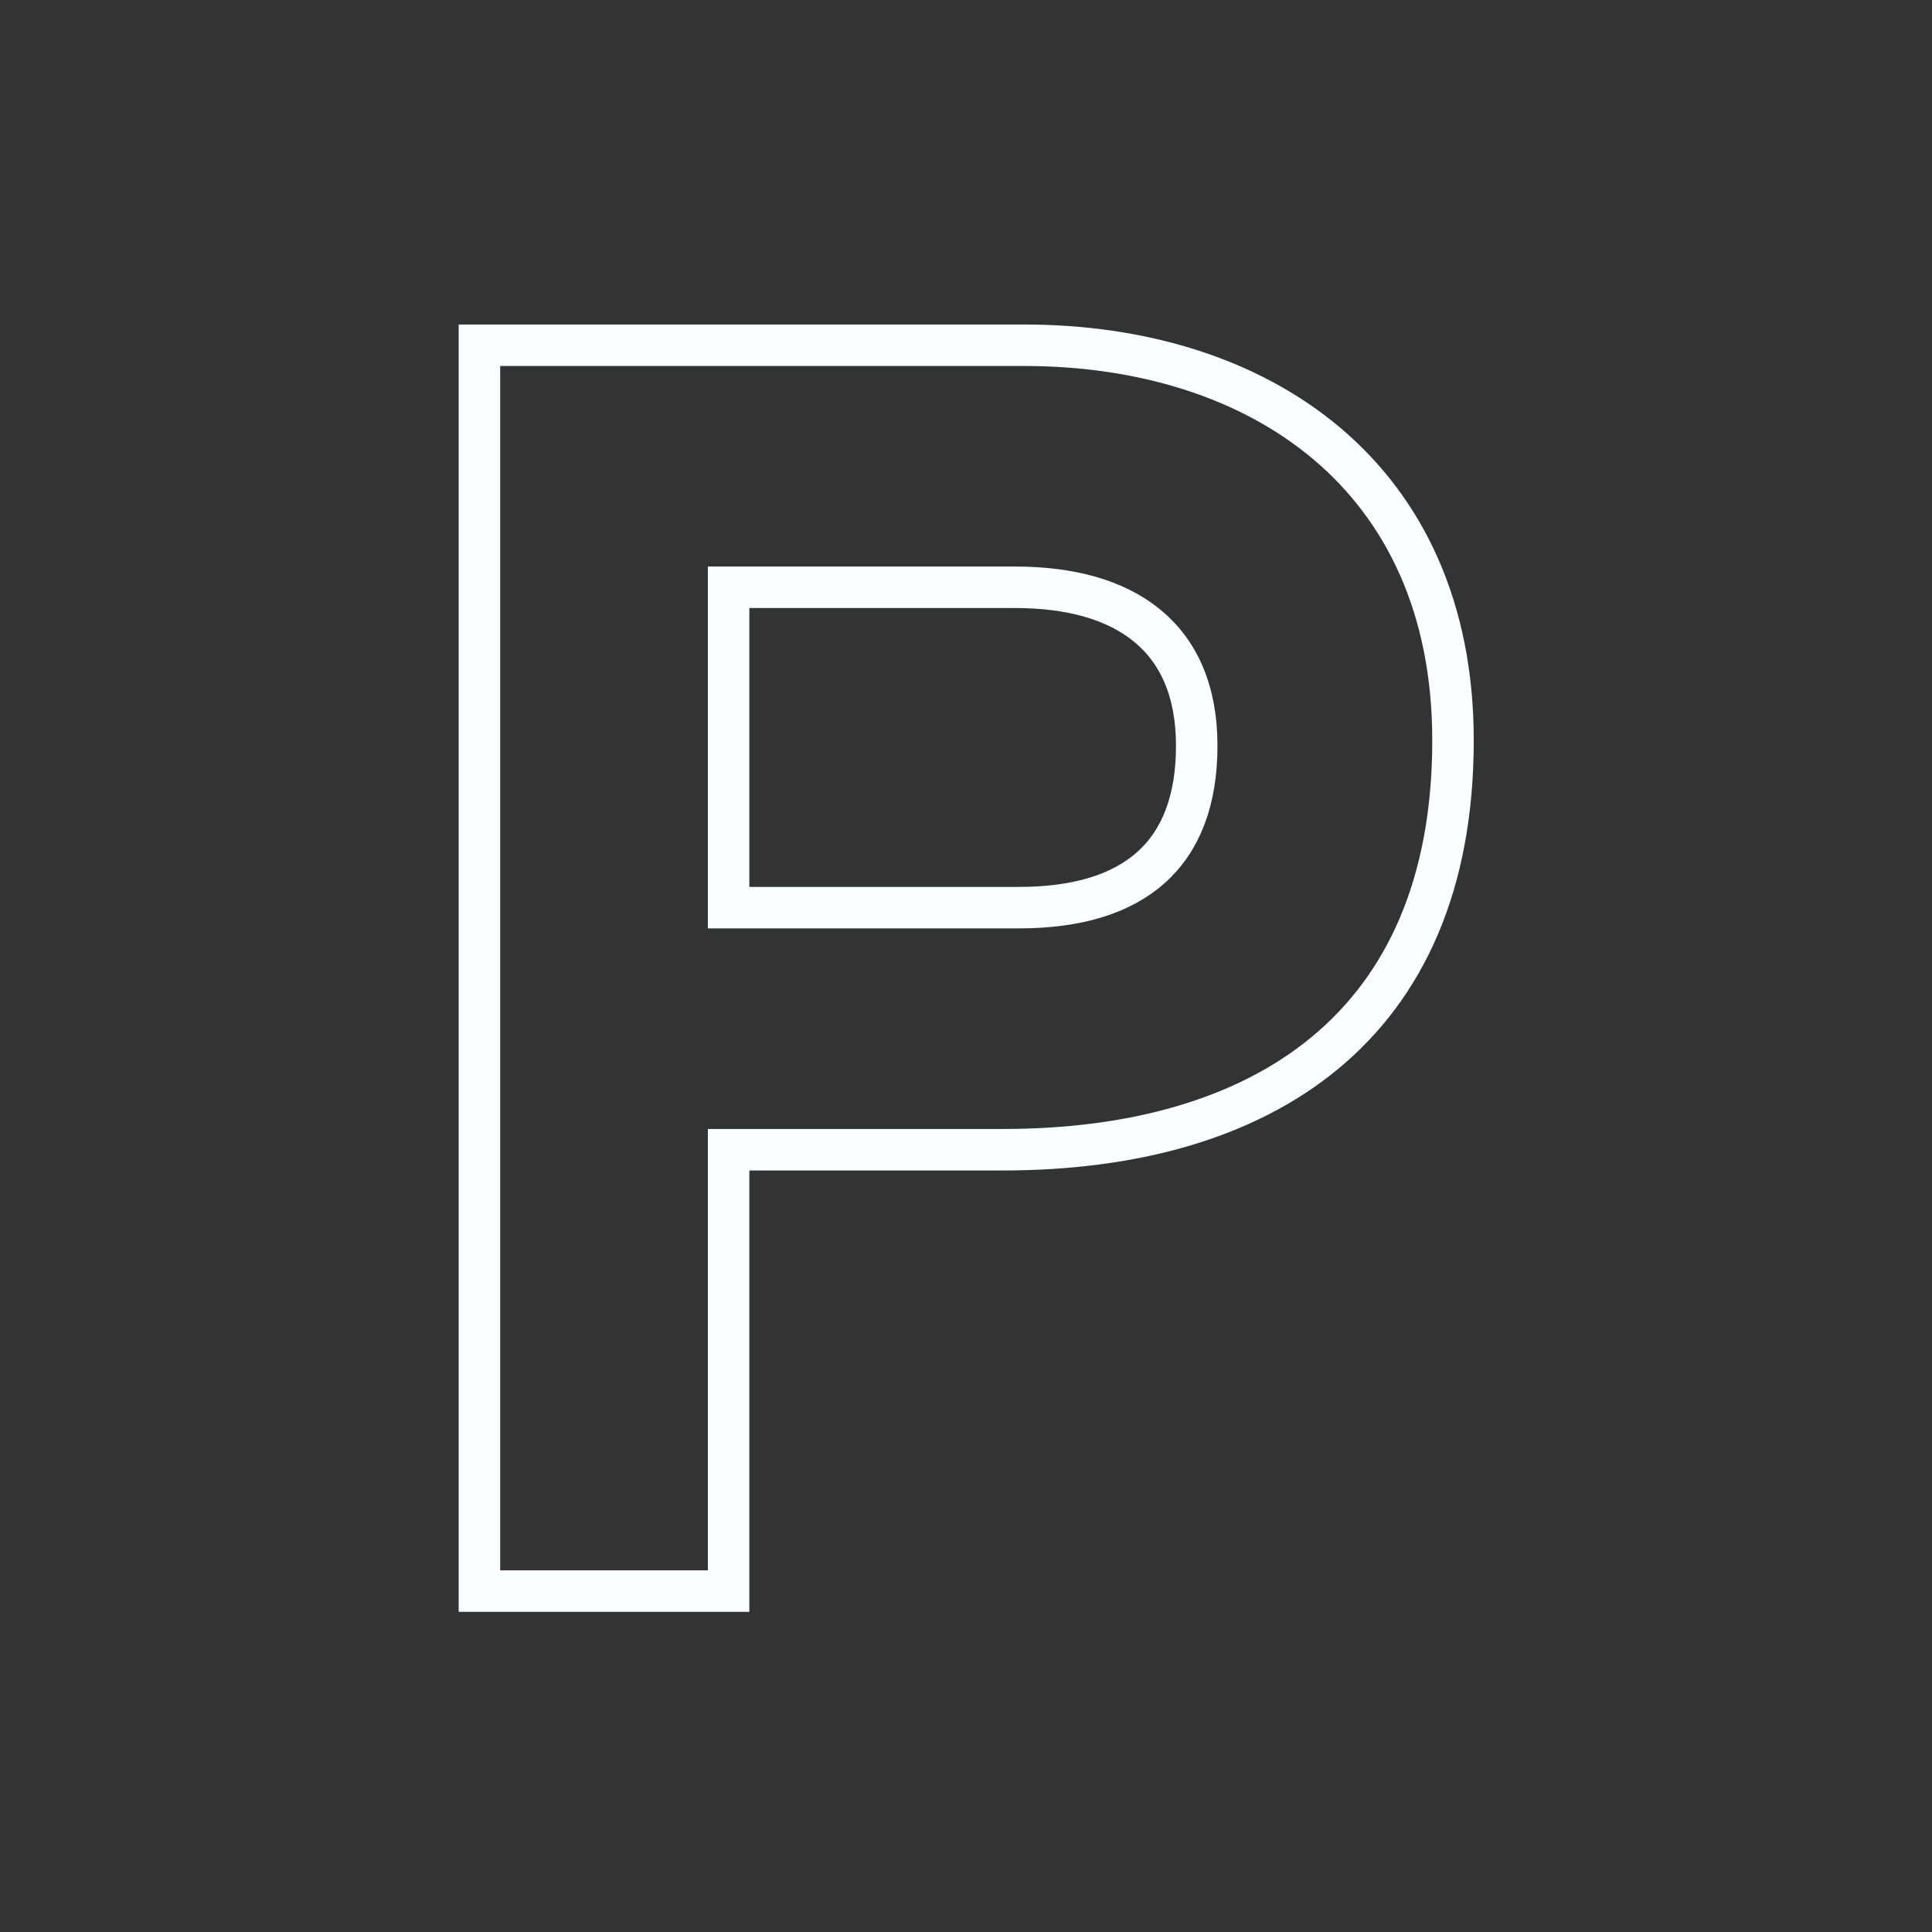 <?xml version="1.0" encoding="UTF-8" standalone="no"?> <svg xmlns="http://www.w3.org/2000/svg" xmlns:xlink="http://www.w3.org/1999/xlink" xmlns:serif="http://www.serif.com/" width="100%" height="100%" viewBox="0 0 400 400" version="1.1" xml:space="preserve" style="fill-rule:evenodd;clip-rule:evenodd;"><rect x="0" y="0" width="400" height="400" fill="#333333" stroke="none"/> <g transform="matrix(1,0,0,1,50,50)"> <g id="Ebene_1"> <path d="M160.92,137.92L100.85,137.92L100.85,71.59L160.18,71.59C183.03,71.59 197.77,81.91 197.77,104.39C197.77,126.87 184.87,137.92 160.92,137.92ZM162.03,21.48L49.26,21.48L49.26,279.42L100.85,279.42L100.85,188.04L157.6,188.04C211.03,188.04 250.83,162.98 250.83,103.29C250.83,48.39 210.66,21.48 162.03,21.48Z" style="fill:none;fill-rule:nonzero;stroke:rgb(250,254,255);stroke-width:8.59px;"></path> </g> </g> </svg> 
